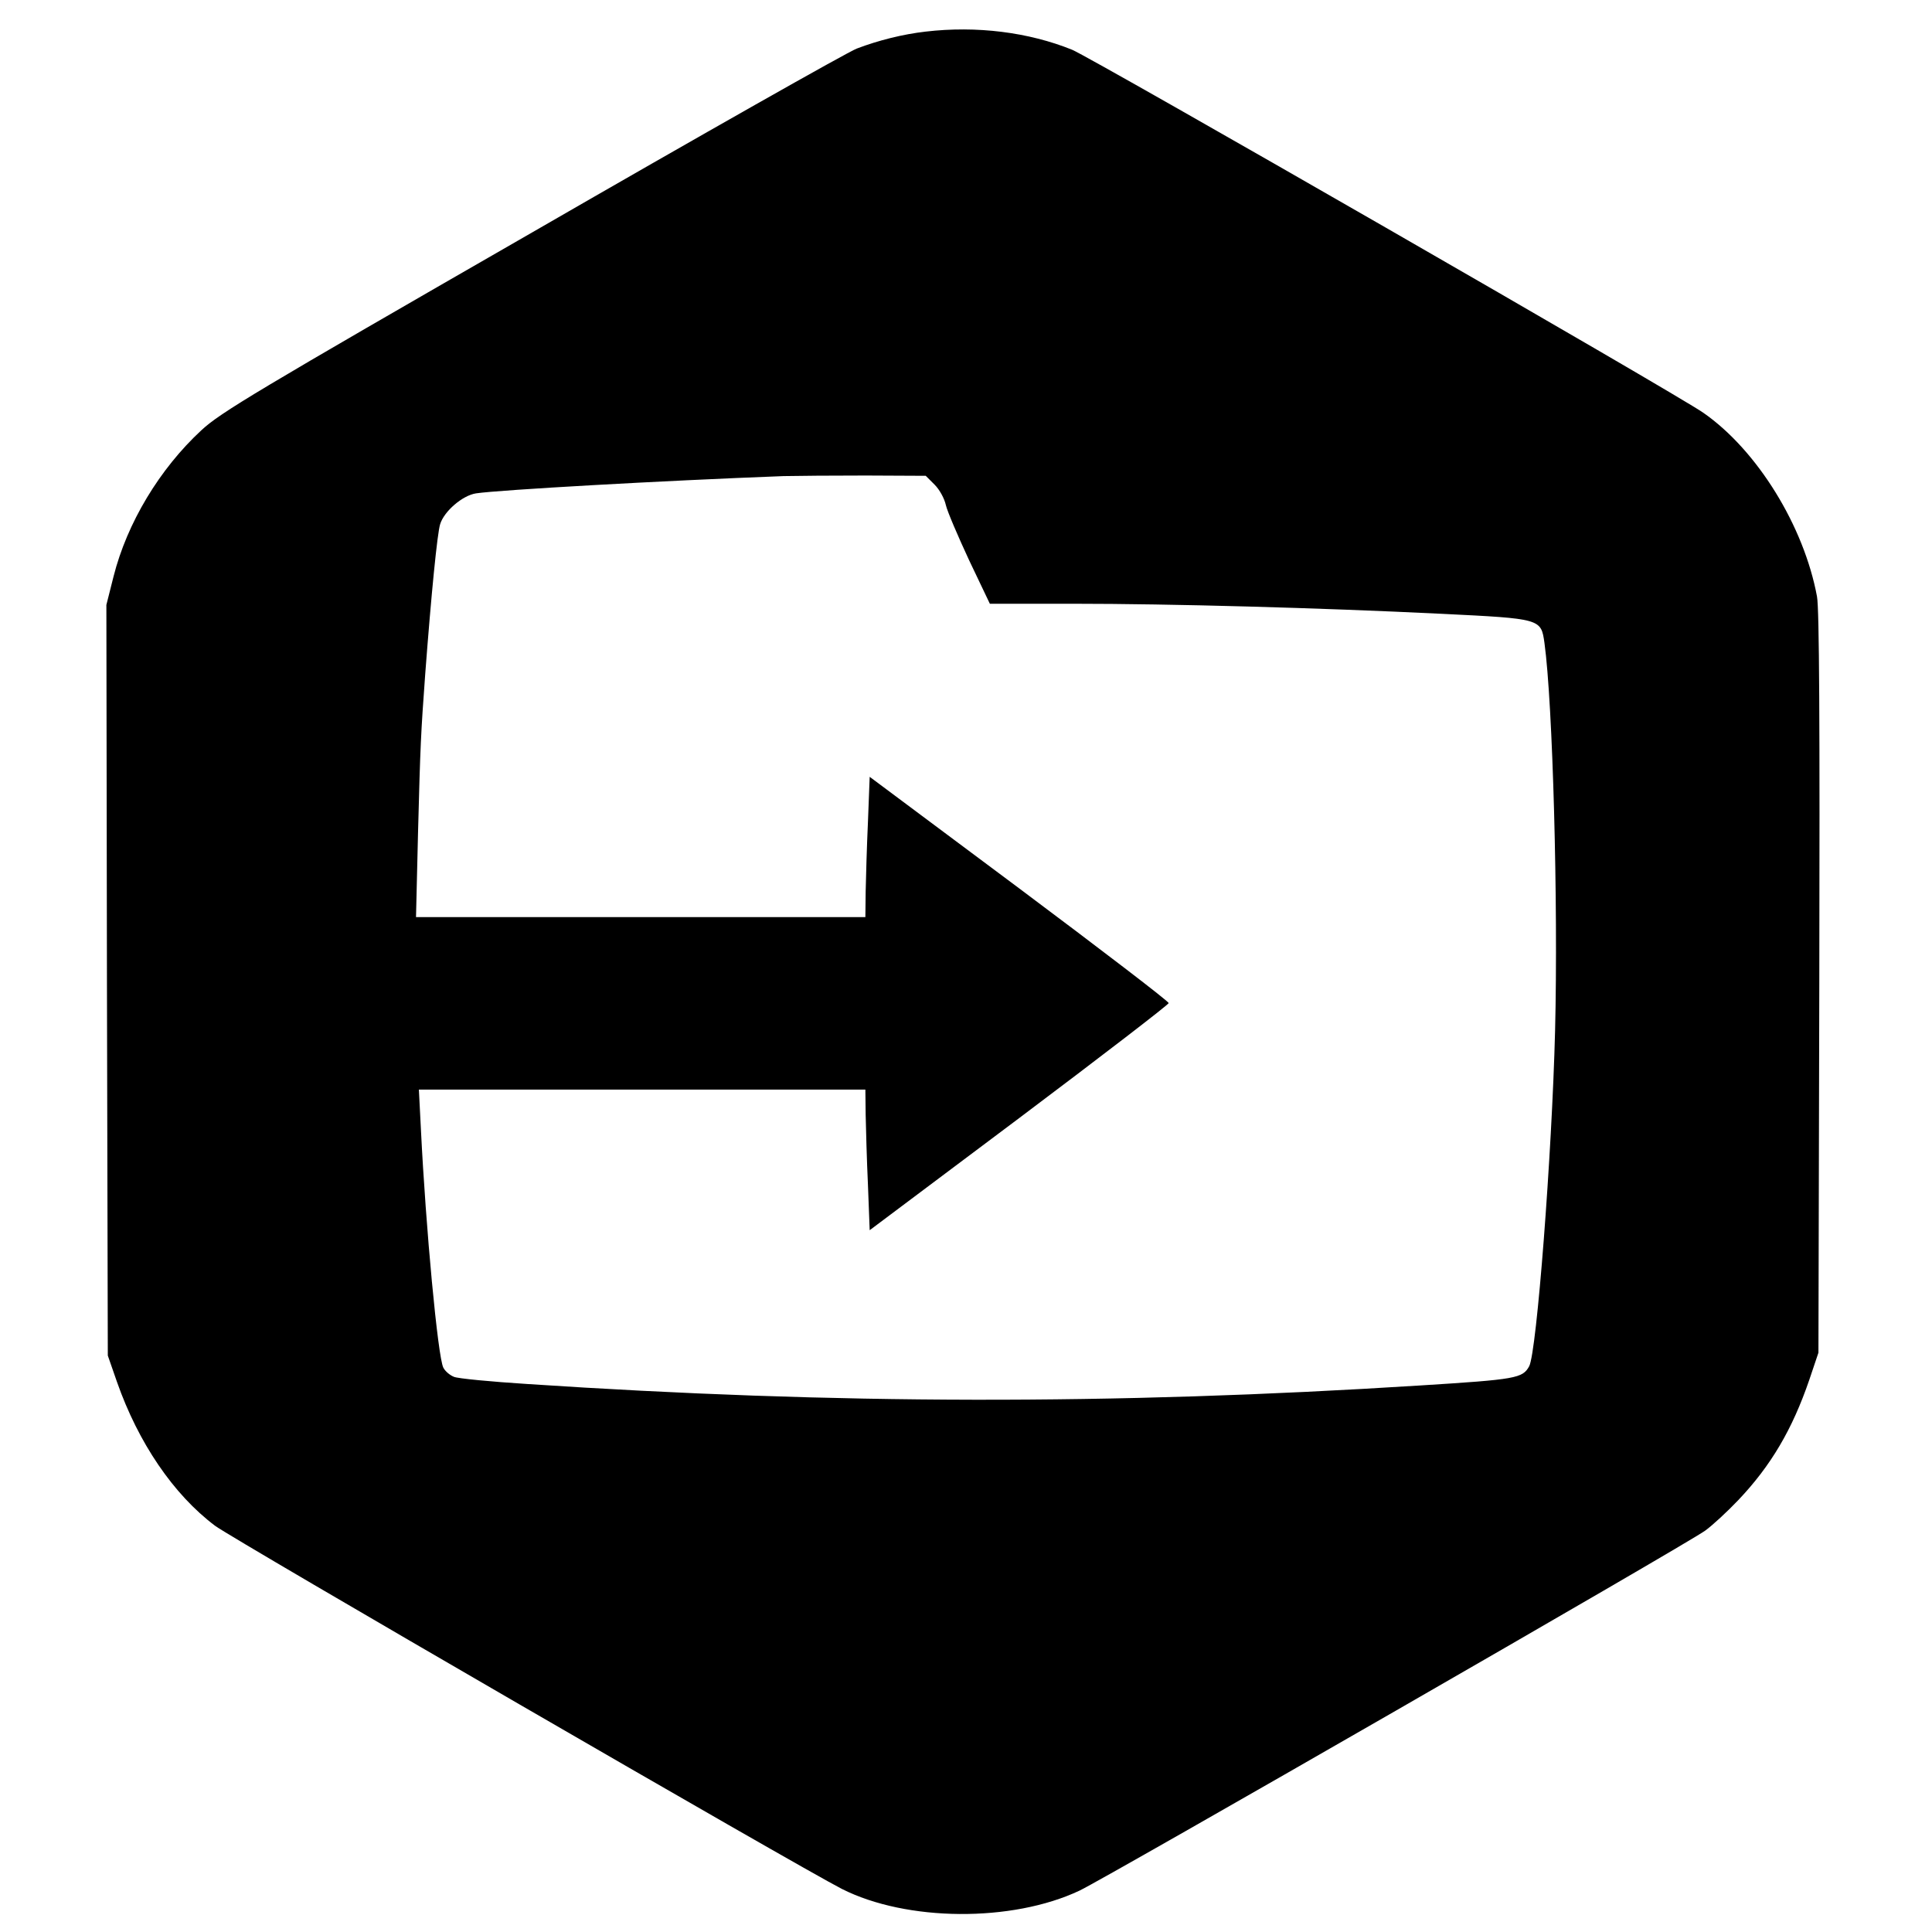 <?xml version="1.0" standalone="no"?>
<!DOCTYPE svg PUBLIC "-//W3C//DTD SVG 20010904//EN"
 "http://www.w3.org/TR/2001/REC-SVG-20010904/DTD/svg10.dtd">
<svg version="1.0" xmlns="http://www.w3.org/2000/svg"
 width="672pt" height="672pt" viewBox="0 0 672 672"
 preserveAspectRatio="xMidYMid meet">
<g transform="translate(0,672) scale(0.1,-0.1)"
fill="#000000" stroke="none">
<path d="M3219 6610 c-78 -9 -163 -30 -239 -59 -30 -11 -539 -299 -1130 -640
-960 -552 -1083 -626 -1149 -687 -146 -135 -259 -323 -306 -509 l-25 -99 2
-1306 3 -1305 32 -92 c74 -211 196 -391 341 -500 61 -46 2031 -1187 2180
-1263 225 -114 592 -117 827 -6 89 42 2115 1207 2176 1252 25 18 77 66 115
106 114 120 188 246 247 418 l32 95 3 1285 c2 906 0 1303 -8 1345 -45 244
-207 508 -395 639 -87 62 -2129 1236 -2196 1263 -151 61 -332 84 -510 63z m32
-1576 c17 -17 34 -48 39 -71 5 -22 42 -108 81 -192 l72 -151 291 0 c337 0 852
-14 1281 -35 346 -17 345 -17 357 -101 29 -211 48 -904 37 -1349 -11 -432 -64
-1118 -90 -1167 -23 -42 -44 -46 -379 -67 -1072 -68 -2036 -66 -3105 5 -126 8
-242 19 -256 25 -15 6 -31 20 -37 32 -19 37 -61 484 -78 830 l-7 137 777 0
776 0 1 -87 c1 -49 4 -159 8 -245 l6 -157 520 390 c286 215 520 395 520 400 0
6 -234 185 -520 399 l-520 388 -6 -156 c-4 -87 -7 -196 -8 -244 l-1 -88 -782
0 -781 0 7 293 c8 309 10 346 25 552 21 278 42 491 52 522 14 45 78 100 125
107 81 12 645 44 1069 60 44 1 173 2 287 2 l208 -1 31 -31z"/>
</g>
</svg>

